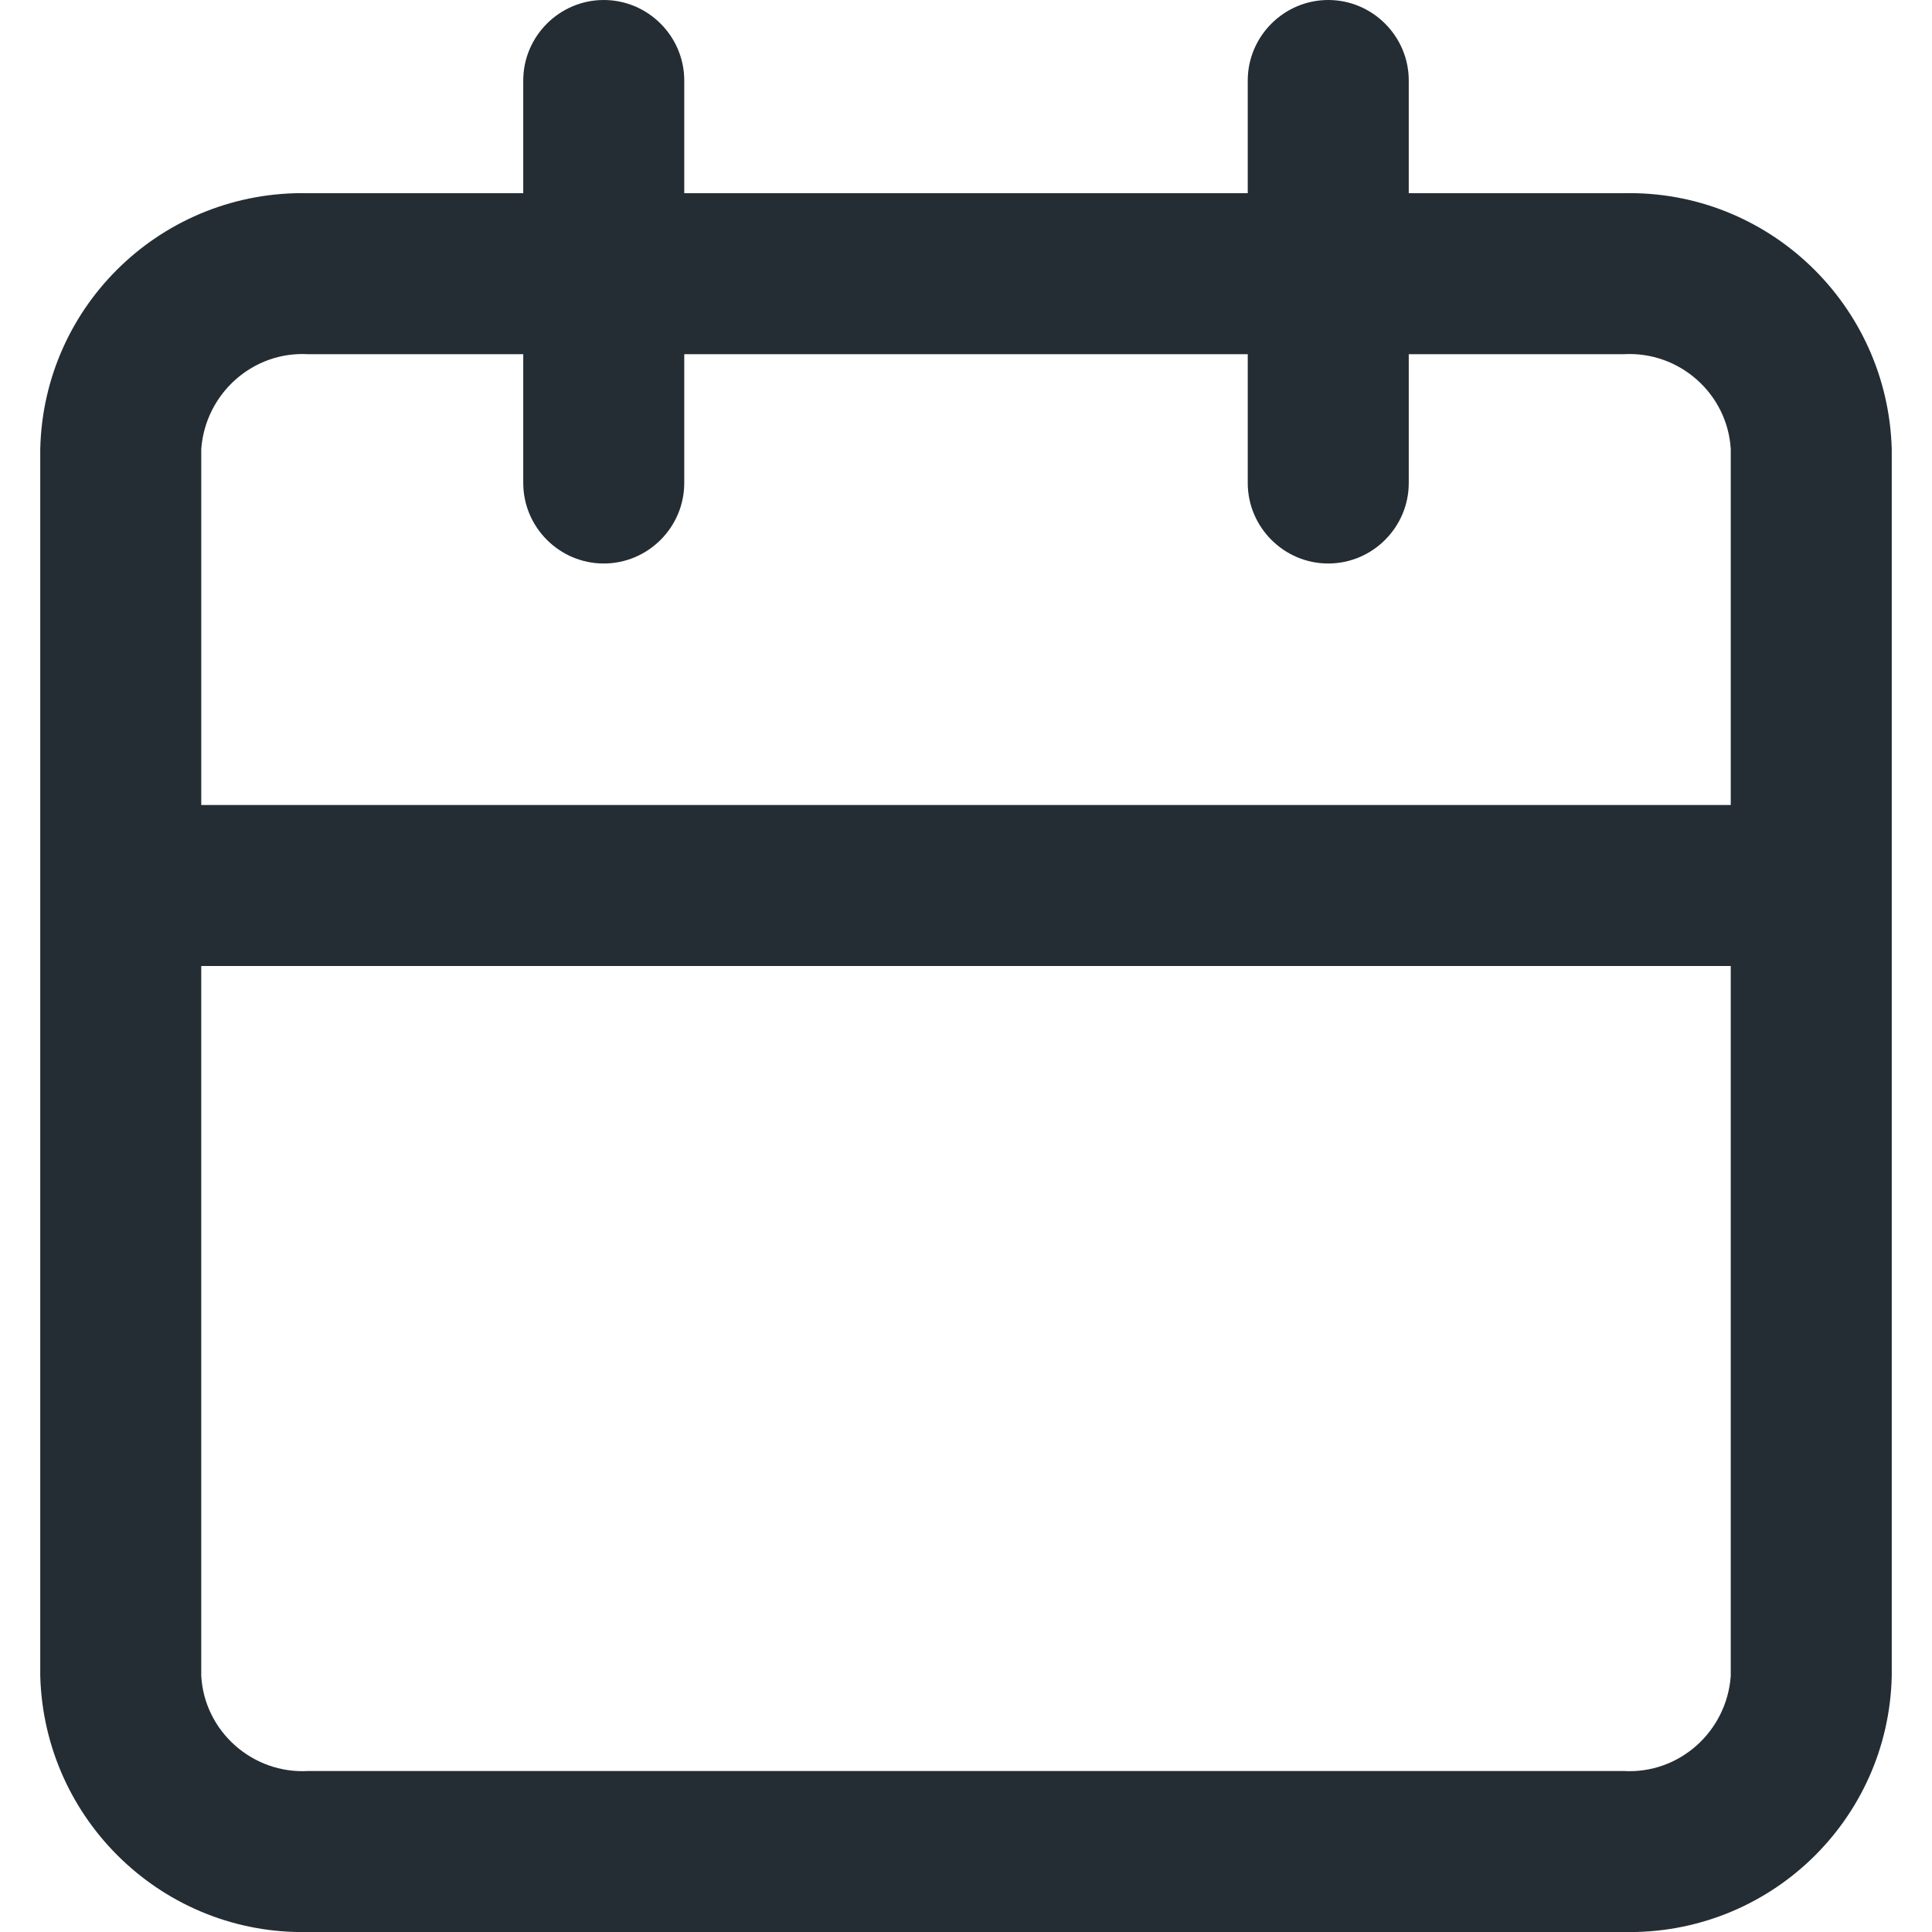<?xml version="1.0" encoding="UTF-8"?>
<svg id="Ebene_1" data-name="Ebene 1" xmlns="http://www.w3.org/2000/svg" viewBox="0 0 24 24">
  <path fill="#242D34" d="M20.17,2.4h-2.67V1c0-.55-.45-1-1-1s-1,.45-1,1v1.4h-7V1c0-.55-.45-1-1-1s-1,.45-1,1v1.4H3.83c-1.8-.04-3.29,1.38-3.33,3.18v15.24c.05,1.8,1.54,3.22,3.33,3.18H20.17c1.8,.04,3.29-1.38,3.33-3.18V5.58c-.05-1.8-1.54-3.22-3.33-3.18ZM3.83,4.4h2.67v1.6c0,.55,.45,1,1,1s1-.45,1-1v-1.6h7v1.6c0,.55,.45,1,1,1s1-.45,1-1v-1.6h2.67c.69-.04,1.29,.49,1.33,1.18v4.42H2.5V5.58c.05-.69,.64-1.22,1.33-1.18ZM20.17,22H3.83c-.69,.04-1.29-.49-1.33-1.18V12H21.5v8.82c-.05,.69-.64,1.22-1.33,1.18Z"/>
</svg>